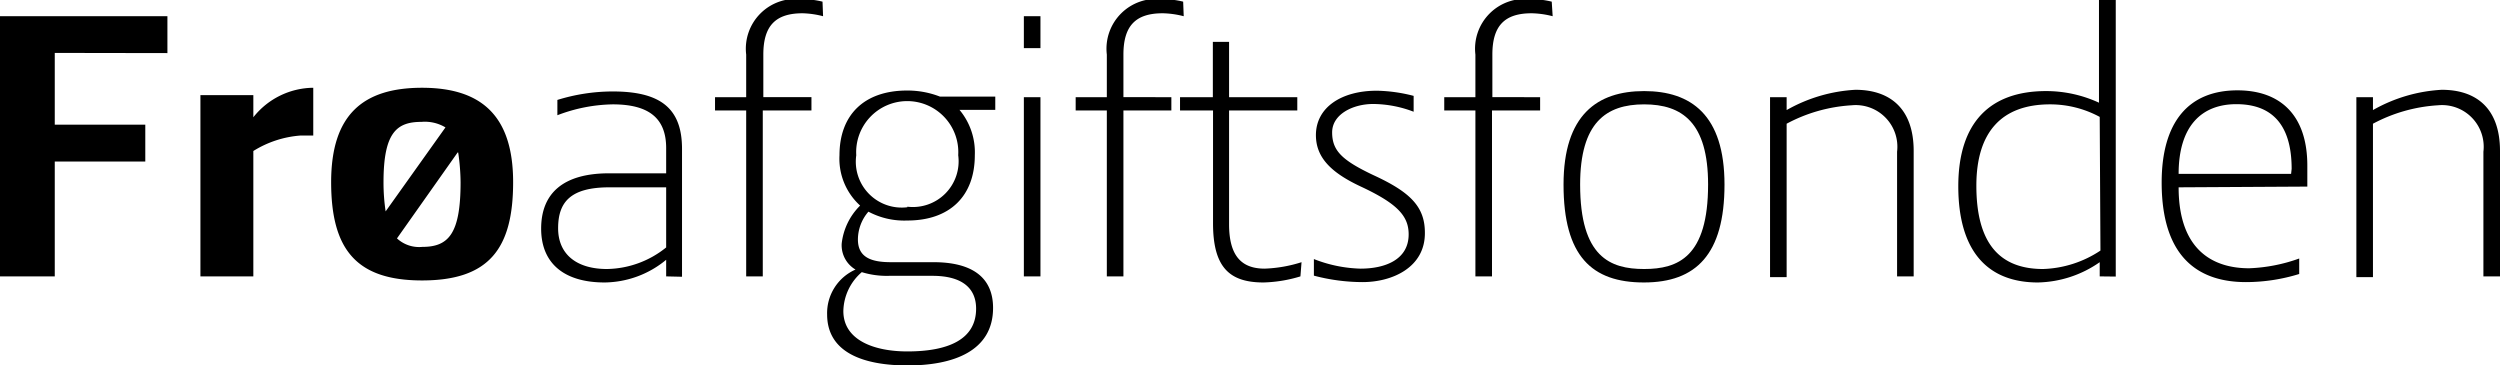 <svg id="Layer_1" data-name="Layer 1" xmlns="http://www.w3.org/2000/svg" viewBox="0 0 135.59 19.82"><path d="M29.44,28.45v3.89h4.91v2H29.44v6.23h-3V26.46h9.11v2Z" transform="translate(-26.47 -25.58)"/><path d="M43.46,32.93h-.68a5.61,5.61,0,0,0-2.57.84v6.8H37.34V30.74h2.87v1.2a4.19,4.19,0,0,1,3.25-1.6Z" transform="translate(-26.47 -25.58)"/><path d="M49.36,40.79c-3.57,0-4.93-1.69-4.93-5.33s1.71-5.12,4.93-5.12,4.94,1.52,4.94,5.12S53,40.79,49.36,40.79Zm-2-3.71,3.27-4.59a2.17,2.17,0,0,0-1.3-.3c-1.34,0-2.06.57-2.06,3.27A10.68,10.68,0,0,0,47.39,37.08Zm3.93-3.23L48,38.51a1.77,1.77,0,0,0,1.38.46c1.43,0,2.07-.73,2.07-3.51A11.49,11.49,0,0,0,51.32,33.85Z" transform="translate(-26.47 -25.58)"/><path d="M62.6,40.57v-.9a5.31,5.31,0,0,1-3.34,1.23c-2.15,0-3.44-1-3.44-2.92s1.2-3,3.68-3h3.1V33.61c0-1.67-1-2.37-2.9-2.37a8.74,8.74,0,0,0-3,.59V31a10.17,10.17,0,0,1,3-.46c2.55,0,3.76.88,3.76,3.11v6.94Zm0-4.83H59.52c-2.12,0-2.78.81-2.78,2.22s1,2.21,2.65,2.21A5.23,5.23,0,0,0,62.6,39Z" transform="translate(-26.47 -25.58)"/><path d="M71.11,26.46A4.88,4.88,0,0,0,70,26.3c-1.45,0-2.13.66-2.13,2.24v2.31h2.61v.72H67.84v9h-.9v-9H65.25v-.72h1.69V28.54a2.7,2.7,0,0,1,3-3,4.45,4.45,0,0,1,1.14.13Z" transform="translate(-26.47 -25.58)"/><path d="M75.68,37.54a4.14,4.14,0,0,1-2.11-.48A2.31,2.31,0,0,0,73,38.57c0,1,.77,1.23,1.8,1.23H77.1c2.05,0,3.23.79,3.23,2.48,0,2.35-2.17,3.12-4.63,3.12s-4.37-.73-4.37-2.77a2.58,2.58,0,0,1,1.54-2.43,1.53,1.53,0,0,1-.75-1.41,3.43,3.43,0,0,1,1-2.06A3.43,3.43,0,0,1,72,34c0-2.17,1.32-3.51,3.67-3.51a4.83,4.83,0,0,1,1.78.33h3v.72H78.51A3.59,3.59,0,0,1,79.34,34C79.34,36.2,78,37.54,75.68,37.54Zm-1,3a4.57,4.57,0,0,1-1.47-.2,2.86,2.86,0,0,0-1,2.11c0,1.58,1.67,2.19,3.47,2.19,2.19,0,3.73-.63,3.73-2.32,0-1.12-.77-1.78-2.37-1.78Zm1-3.75A2.48,2.48,0,0,0,78.44,34a2.77,2.77,0,1,0-5.53,0A2.49,2.49,0,0,0,75.68,36.82Z" transform="translate(-26.47 -25.58)"/><path d="M82,28.19V26.46h.9v1.73Zm0,12.38V30.85h.9v9.72Z" transform="translate(-26.47 -25.58)"/><path d="M90.67,26.46a4.88,4.88,0,0,0-1.14-.16c-1.45,0-2.13.66-2.13,2.24v2.31H90v.72H87.4v9h-.9v-9H84.81v-.72H86.5V28.54a2.7,2.7,0,0,1,3-3,4.45,4.45,0,0,1,1.14.13Z" transform="translate(-26.47 -25.58)"/><path d="M97,40.57a7.47,7.47,0,0,1-2,.33c-1.84,0-2.74-.81-2.74-3.21V31.57H90.47v-.72h1.78v-3h.88v3h3.7v.72h-3.7v6.17c0,1.69.65,2.41,1.93,2.41a7.42,7.42,0,0,0,2-.35Z" transform="translate(-26.47 -25.58)"/><path d="M100.37,40.88a10.42,10.42,0,0,1-2.64-.35v-.9a7.38,7.38,0,0,0,2.53.52c1.29,0,2.61-.46,2.61-1.86,0-1-.62-1.67-2.59-2.59-1.56-.73-2.44-1.54-2.44-2.79,0-1.51,1.39-2.41,3.3-2.41a8.47,8.47,0,0,1,2,.28v.86a6.24,6.24,0,0,0-2.2-.42c-1.08,0-2.22.55-2.22,1.54s.53,1.51,2.24,2.32c2,.92,2.79,1.71,2.79,3.12C103.77,40.07,102,40.88,100.37,40.88Z" transform="translate(-26.47 -25.58)"/><path d="M110.68,26.46a4.88,4.88,0,0,0-1.14-.16c-1.45,0-2.13.66-2.13,2.24v2.31H110v.72h-2.61v9h-.9v-9h-1.69v-.72h1.69V28.54a2.7,2.7,0,0,1,3-3,4.45,4.45,0,0,1,1.14.13Z" transform="translate(-26.47 -25.58)"/><path d="M111.27,35.59c0-3.78,1.83-5.07,4.37-5.07S120,31.81,120,35.59s-1.54,5.31-4.37,5.31S111.27,39.47,111.27,35.59Zm7.84,0c0-3.36-1.4-4.35-3.47-4.35s-3.47,1-3.47,4.35c0,3.93,1.63,4.58,3.47,4.58S119.11,39.52,119.11,35.59Z" transform="translate(-26.47 -25.58)"/><path d="M129.36,40.57V33.81a2.26,2.26,0,0,0-2.46-2.52,8.52,8.52,0,0,0-3.53,1v8.32h-.9V30.85h.9v.7a8.46,8.46,0,0,1,3.73-1.1c1.86,0,3.16,1,3.16,3.32v6.8Z" transform="translate(-26.47 -25.58)"/><path d="M140.35,40.57V39.8A6.05,6.05,0,0,1,137,40.9c-2.76,0-4.32-1.73-4.32-5.22s1.75-5.16,4.76-5.16a6.84,6.84,0,0,1,2.87.63V25.58h.91v15Zm0-8.65a5.65,5.65,0,0,0-2.69-.68c-2.62,0-4,1.49-4,4.41,0,3.14,1.27,4.52,3.62,4.52a5.94,5.94,0,0,0,3.11-1Z" transform="translate(-26.47 -25.58)"/><path d="M144.63,35.74c0,3.53,2,4.39,3.82,4.39a8.94,8.94,0,0,0,2.72-.53v.84a9.8,9.8,0,0,1-2.89.44c-2.35,0-4.57-1.12-4.57-5.4,0-3.27,1.45-5,4.11-5,2.32,0,3.79,1.34,3.79,4.08v1.14Zm6.13-1c0-2.48-1.14-3.51-3-3.51s-3.13,1.16-3.13,3.78h6.1Z" transform="translate(-26.47 -25.58)"/><path d="M161.16,40.57V33.81a2.26,2.26,0,0,0-2.46-2.52,8.56,8.56,0,0,0-3.53,1v8.32h-.9V30.85h.9v.7a8.46,8.46,0,0,1,3.73-1.1c1.87,0,3.16,1,3.16,3.32v6.8Z" transform="translate(-26.47 -25.58)"/></svg>